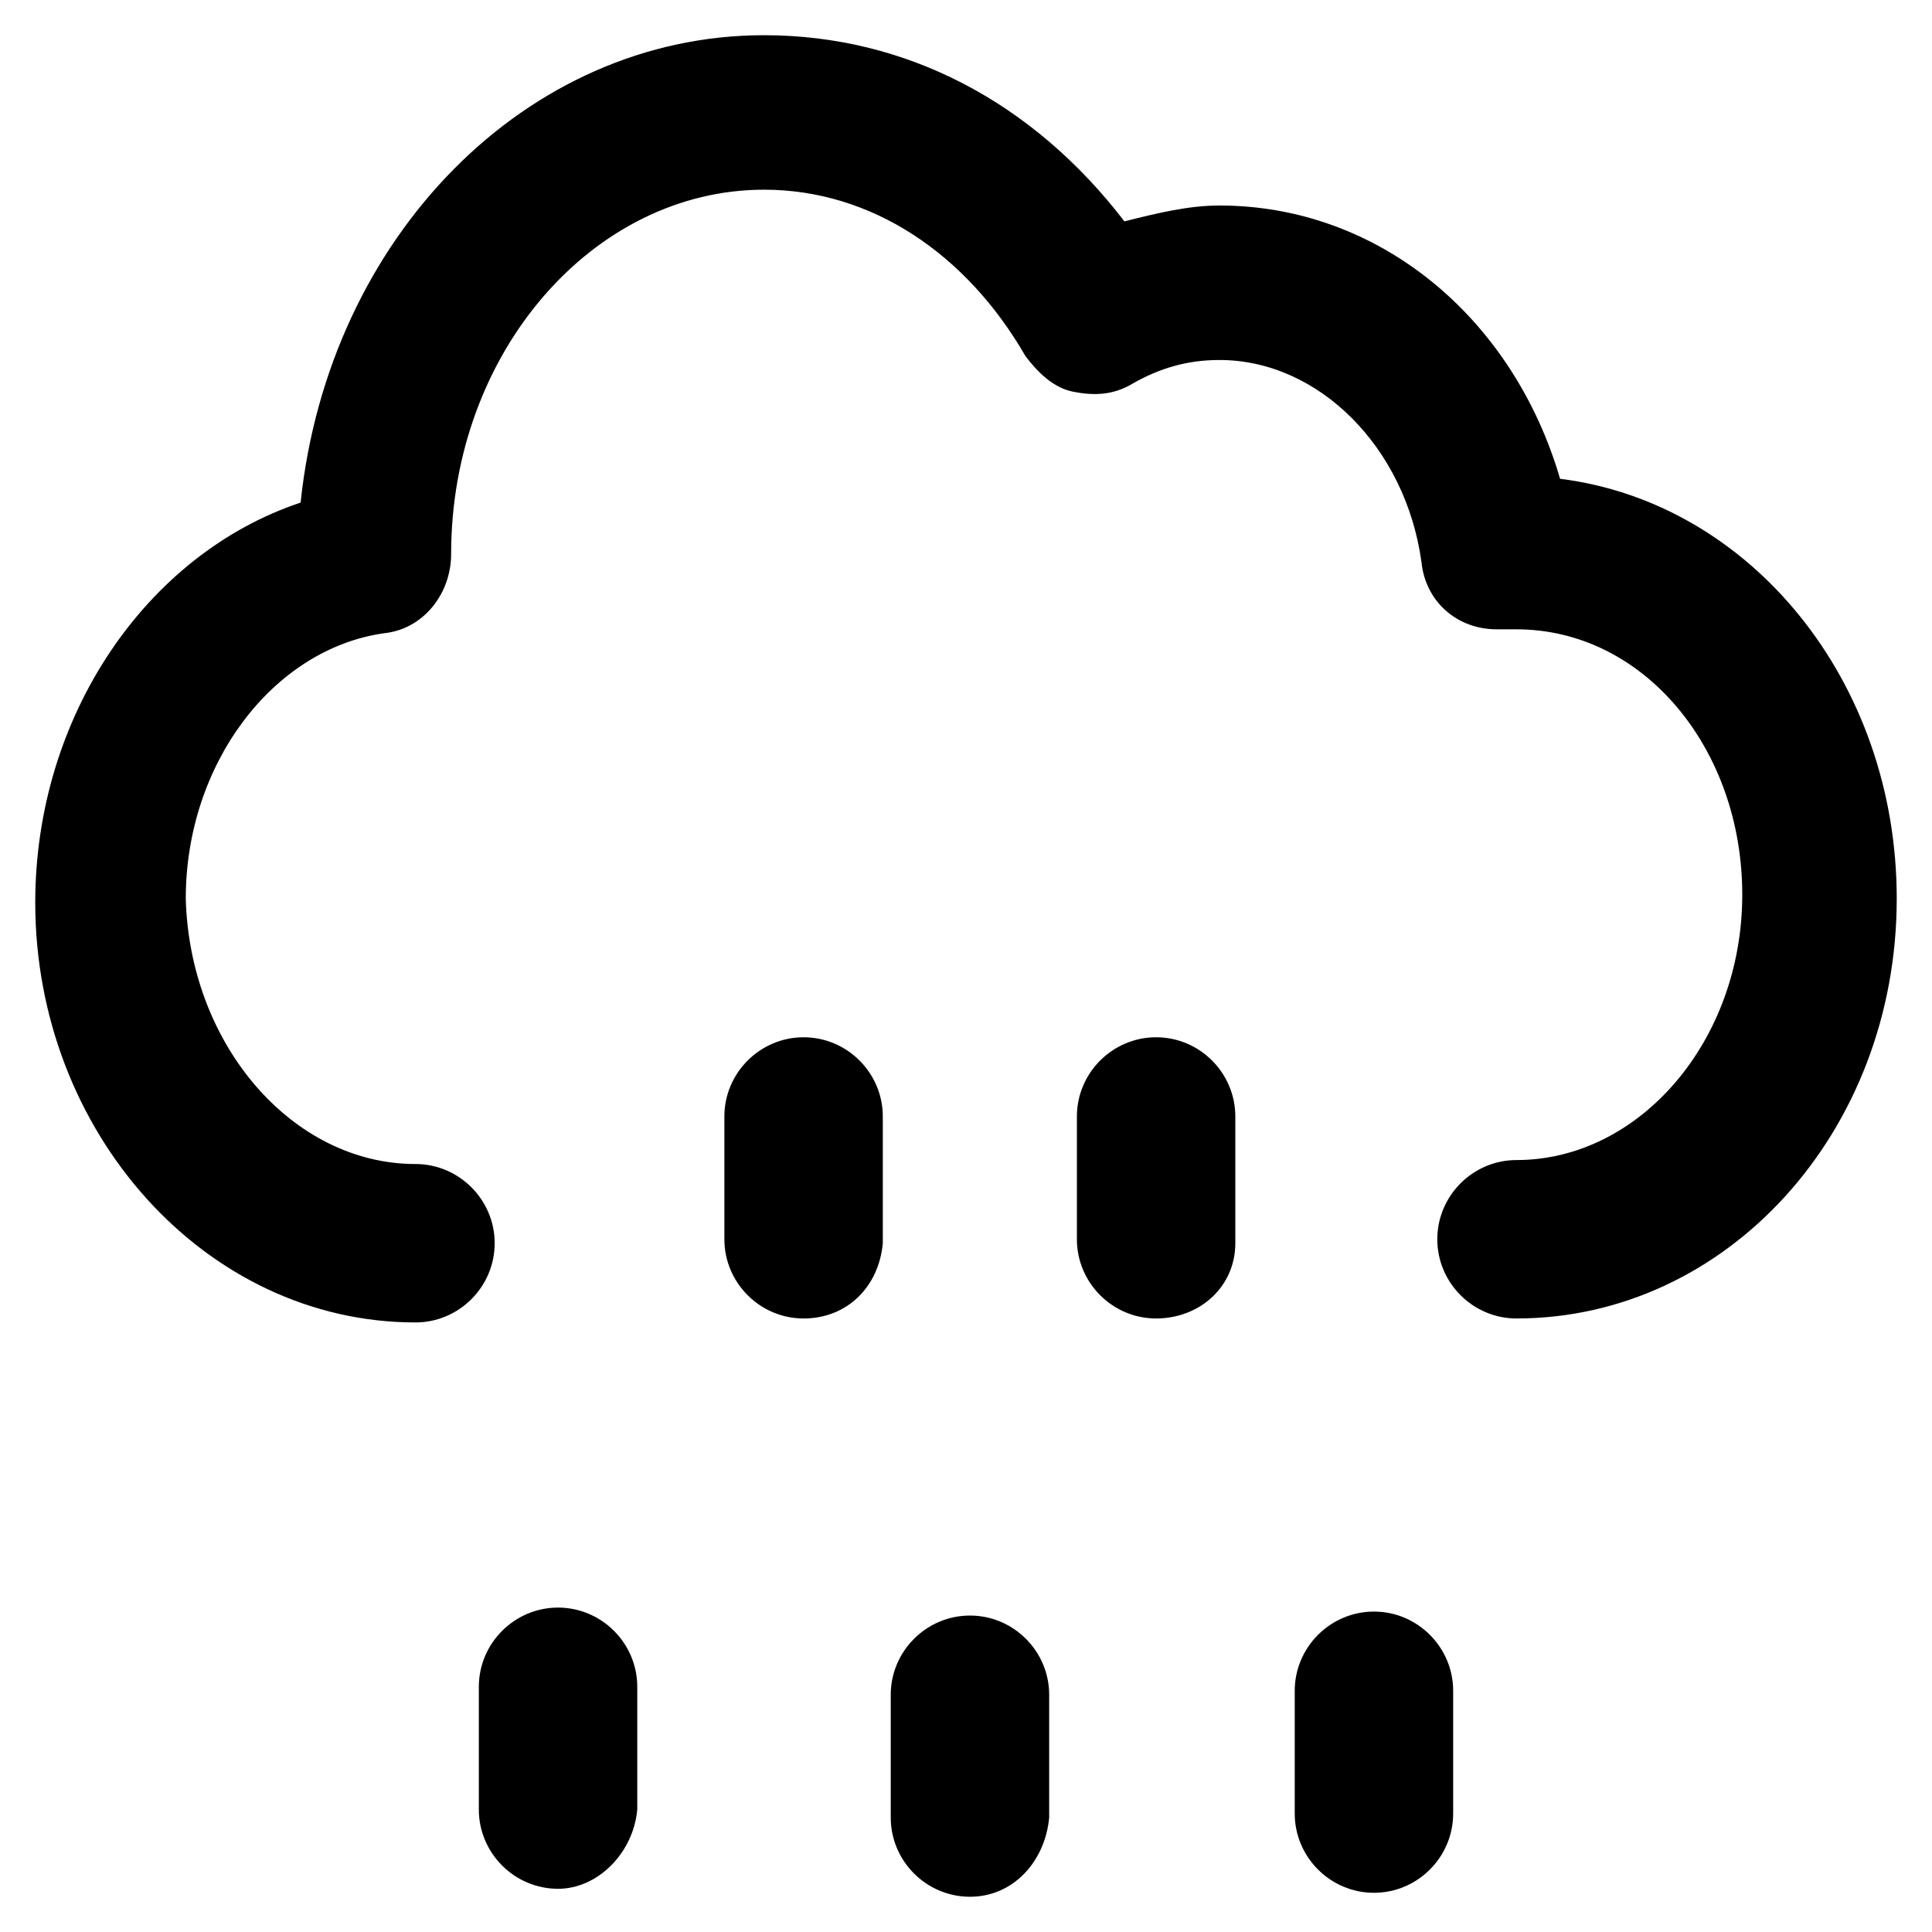 <?xml version="1.0" encoding="UTF-8"?>
<!-- Uploaded to: ICON Repo, www.iconrepo.com, Generator: ICON Repo Mixer Tools -->
<svg fill="#000000" width="800px" height="800px" version="1.1" viewBox="144 144 512 512" xmlns="http://www.w3.org/2000/svg">
 <g>
  <path d="m545.89 493.41c-11.547 0-20.992-9.445-20.992-20.992s9.445-20.992 20.992-20.992c32.539 0 59.828-31.488 59.828-70.324 0-38.836-26.238-70.324-59.828-70.324h-5.246c-10.496 0-18.895-7.348-19.941-17.844-4.199-30.438-27.289-53.531-53.531-53.531-8.398 0-15.742 2.098-23.09 6.297-5.246 3.148-10.496 3.148-15.742 2.098s-9.445-5.246-12.594-9.445c-15.742-27.289-40.934-44.082-69.273-44.082-45.133 0-82.918 43.035-82.918 96.562 0 10.496-7.348 19.941-17.844 20.992-29.391 4.199-52.48 34.637-52.48 70.324 1.043 38.84 28.332 70.328 60.871 70.328 11.547 0 20.992 9.445 20.992 20.992s-9.445 20.992-20.992 20.992c-55.629 0-100.76-50.383-100.76-111.26 0-49.332 29.391-92.363 70.324-106.01 7.344-70.324 59.824-123.86 122.8-123.86 37.785 0 71.371 17.844 95.516 49.332 8.398-2.098 16.793-4.199 25.191-4.199 41.984 0 77.672 29.391 90.266 72.422 50.383 6.297 89.215 53.531 89.215 111.26 0 61.93-45.133 111.26-100.76 111.26z"/>
  <path d="m356.96 493.41c-11.547 0-20.992-9.445-20.992-20.992v-32.539c0-11.547 9.445-20.992 20.992-20.992s20.992 9.445 20.992 20.992v33.59c-1.051 11.543-9.445 19.941-20.992 19.941z"/>
  <path d="m450.38 493.41c-11.547 0-20.992-9.445-20.992-20.992v-32.539c0-11.547 9.445-20.992 20.992-20.992s20.992 9.445 20.992 20.992v33.59c0 11.543-9.445 19.941-20.992 19.941z"/>
  <path d="m401.05 646.66c-11.547 0-20.992-9.445-20.992-20.992v-32.539c0-11.547 9.445-20.992 20.992-20.992s20.992 9.445 20.992 20.992v32.539c-1.047 11.543-9.445 20.992-20.992 20.992z"/>
  <path d="m508.11 645.61c-11.547 0-20.992-9.445-20.992-20.992v-32.539c0-11.547 9.445-20.992 20.992-20.992s20.992 9.445 20.992 20.992v32.539c0 11.547-9.449 20.992-20.992 20.992z"/>
  <path d="m291.89 644.55c-11.547 0-20.992-9.445-20.992-20.992v-32.539c0-11.547 9.445-20.992 20.992-20.992s20.992 9.445 20.992 20.992v32.539c-1.051 11.547-10.496 20.992-20.992 20.992z"/>
 </g>
</svg>